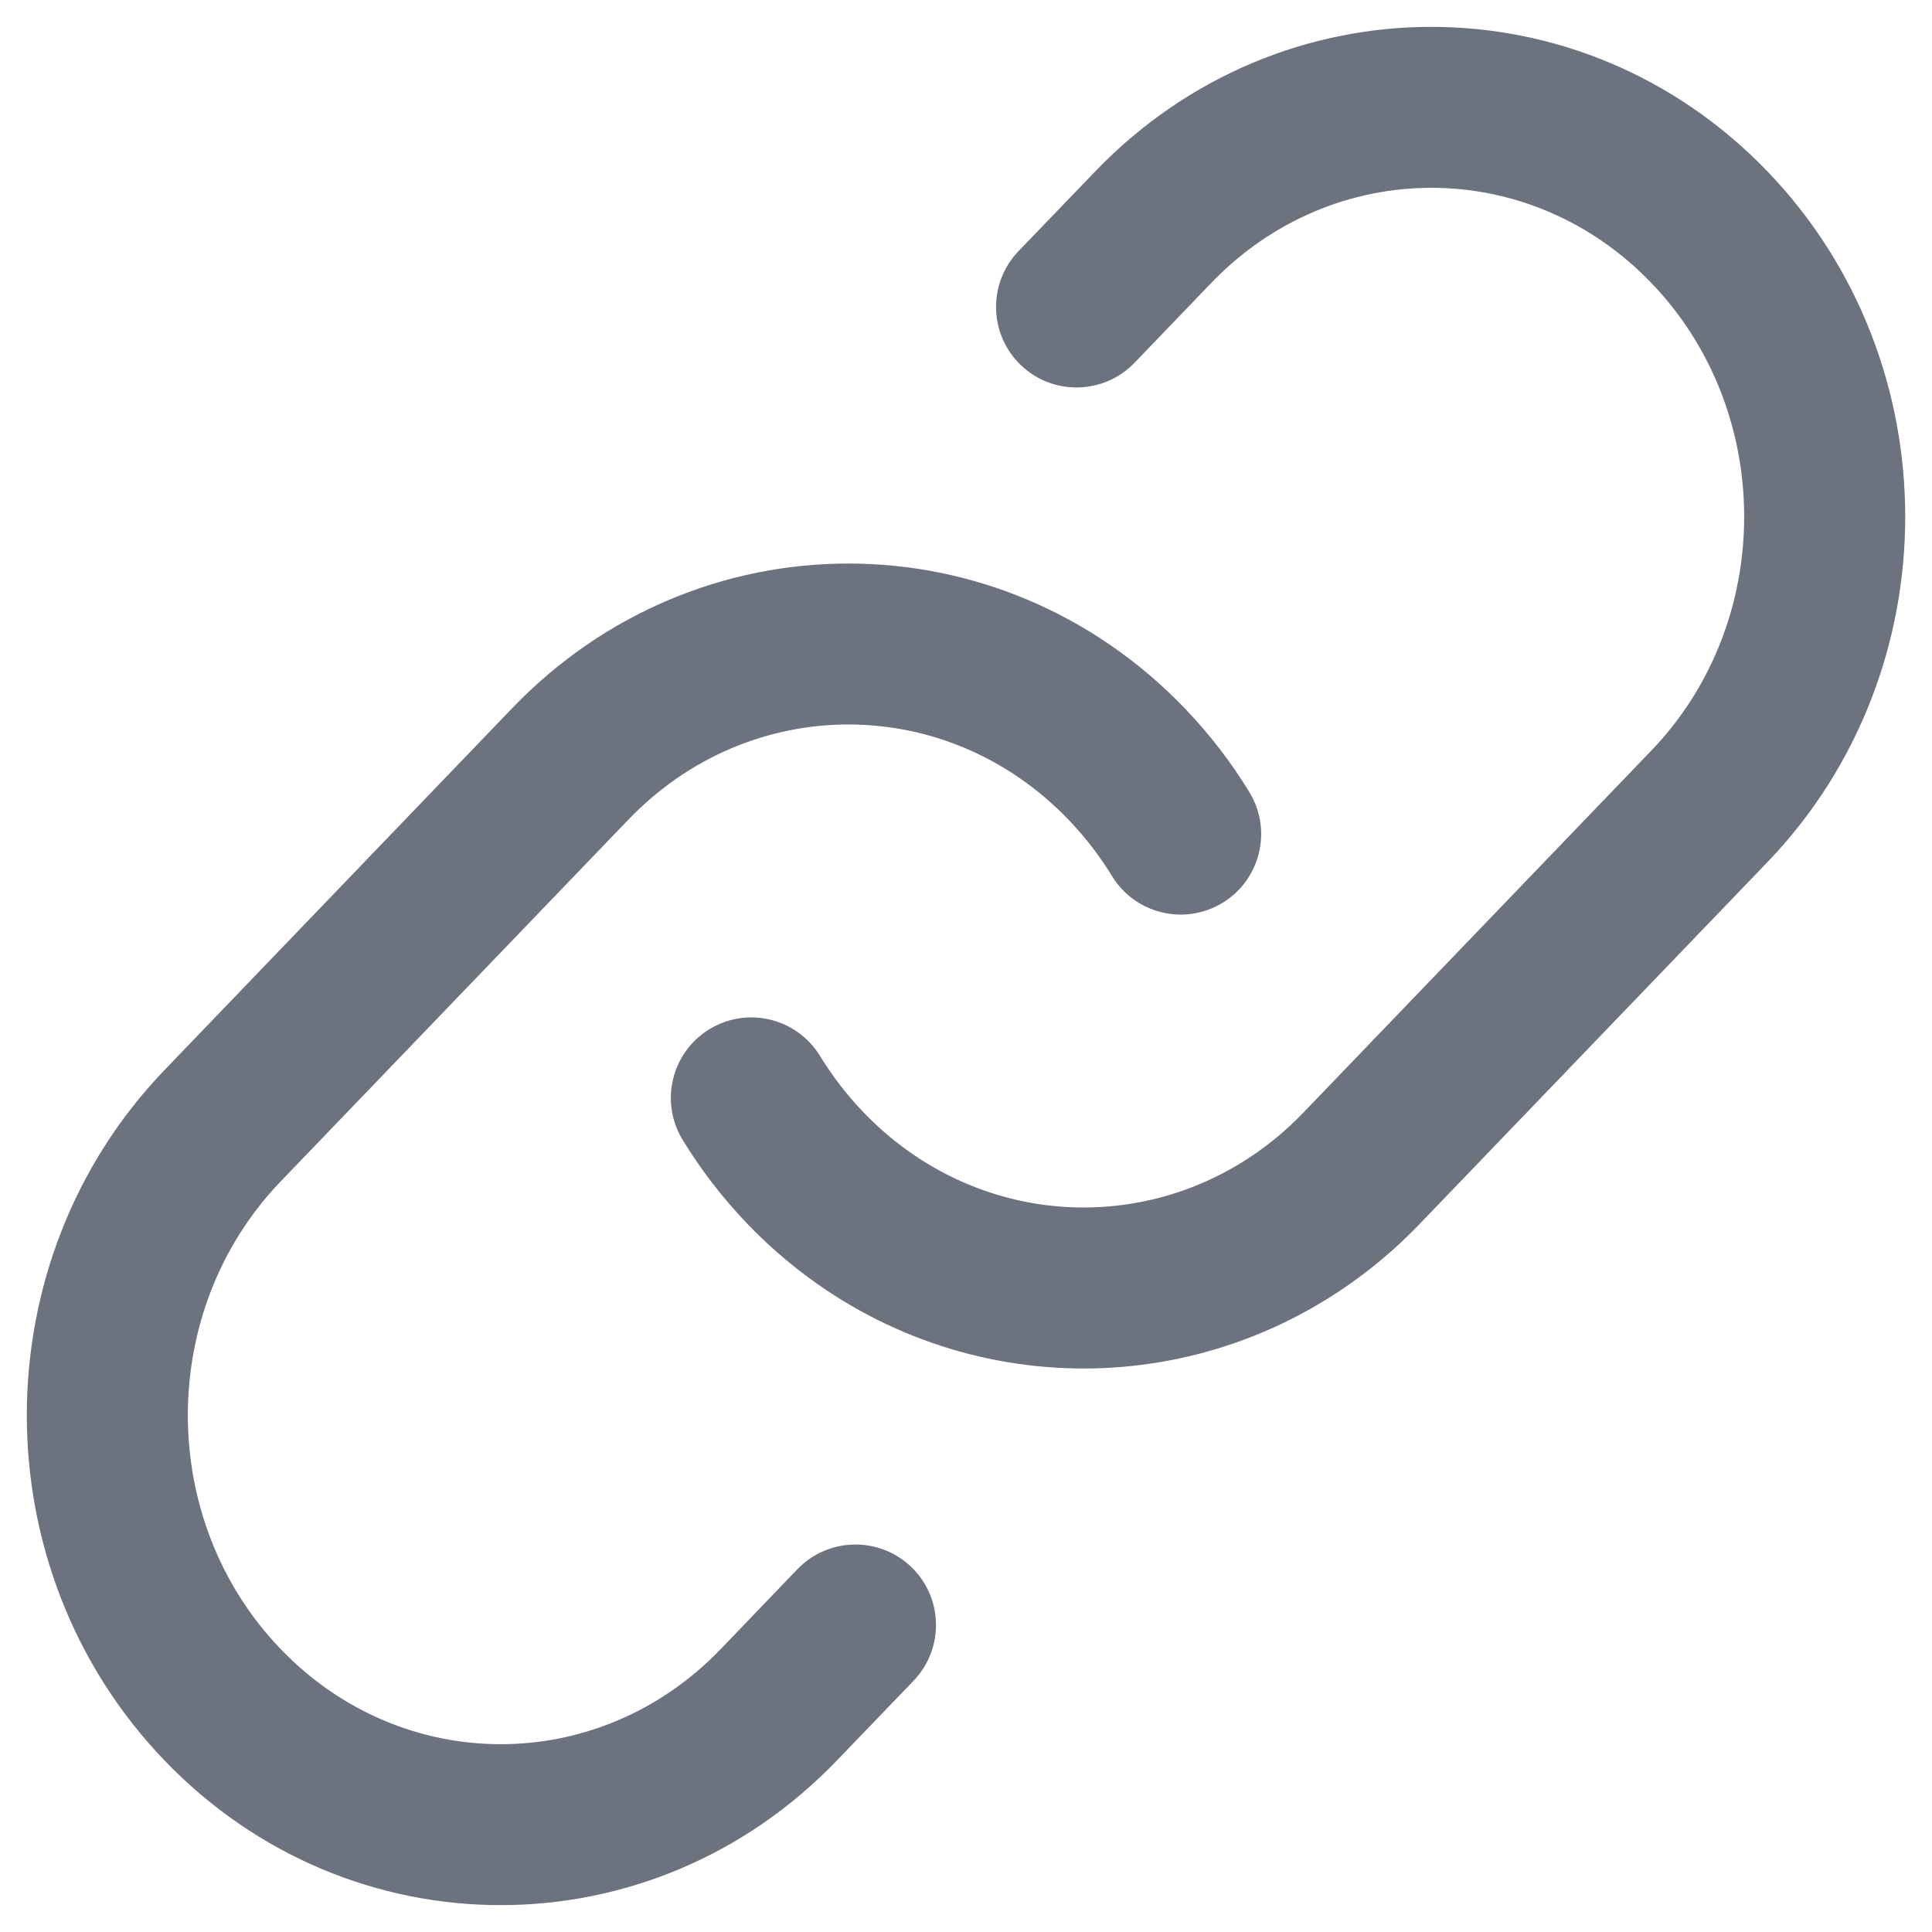 <svg width="18" height="18" viewBox="0 0 18 18" fill="none" xmlns="http://www.w3.org/2000/svg">
<path d="M16.468 1.598C14.741 -0.199 11.929 -0.199 10.203 1.598L9.489 2.34C9.202 2.639 9.212 3.114 9.51 3.401C9.809 3.688 10.284 3.678 10.571 3.379L11.284 2.637C12.421 1.454 14.25 1.454 15.386 2.637C16.538 3.836 16.538 5.792 15.386 6.992L12.146 10.363C11.967 10.55 11.771 10.707 11.565 10.833C10.457 11.514 9.006 11.363 8.045 10.363C7.889 10.201 7.754 10.024 7.64 9.838C7.424 9.485 6.963 9.373 6.609 9.589C6.256 9.805 6.144 10.266 6.36 10.62C6.53 10.898 6.731 11.16 6.963 11.402C8.418 12.916 10.648 13.158 12.35 12.111C12.665 11.918 12.96 11.681 13.228 11.402L16.468 8.031C18.178 6.251 18.178 3.377 16.468 1.598Z" fill="#6C737F"/>
<path d="M11.037 6.598C9.31 4.801 6.498 4.801 4.772 6.598L1.533 9.969C-0.178 11.749 -0.178 14.623 1.533 16.402C3.259 18.199 6.071 18.199 7.797 16.402L8.511 15.66C8.798 15.361 8.789 14.886 8.49 14.599C8.191 14.312 7.716 14.322 7.429 14.62L6.716 15.363C5.58 16.546 3.75 16.546 2.614 15.363C1.462 14.164 1.462 12.207 2.614 11.008L5.854 7.637C6.99 6.454 8.819 6.454 9.955 7.637C10.111 7.799 10.246 7.976 10.36 8.162C10.576 8.515 11.037 8.627 11.391 8.411C11.744 8.195 11.856 7.733 11.64 7.38C11.471 7.102 11.269 6.84 11.037 6.598Z" fill="#6C737F"/>
</svg>
